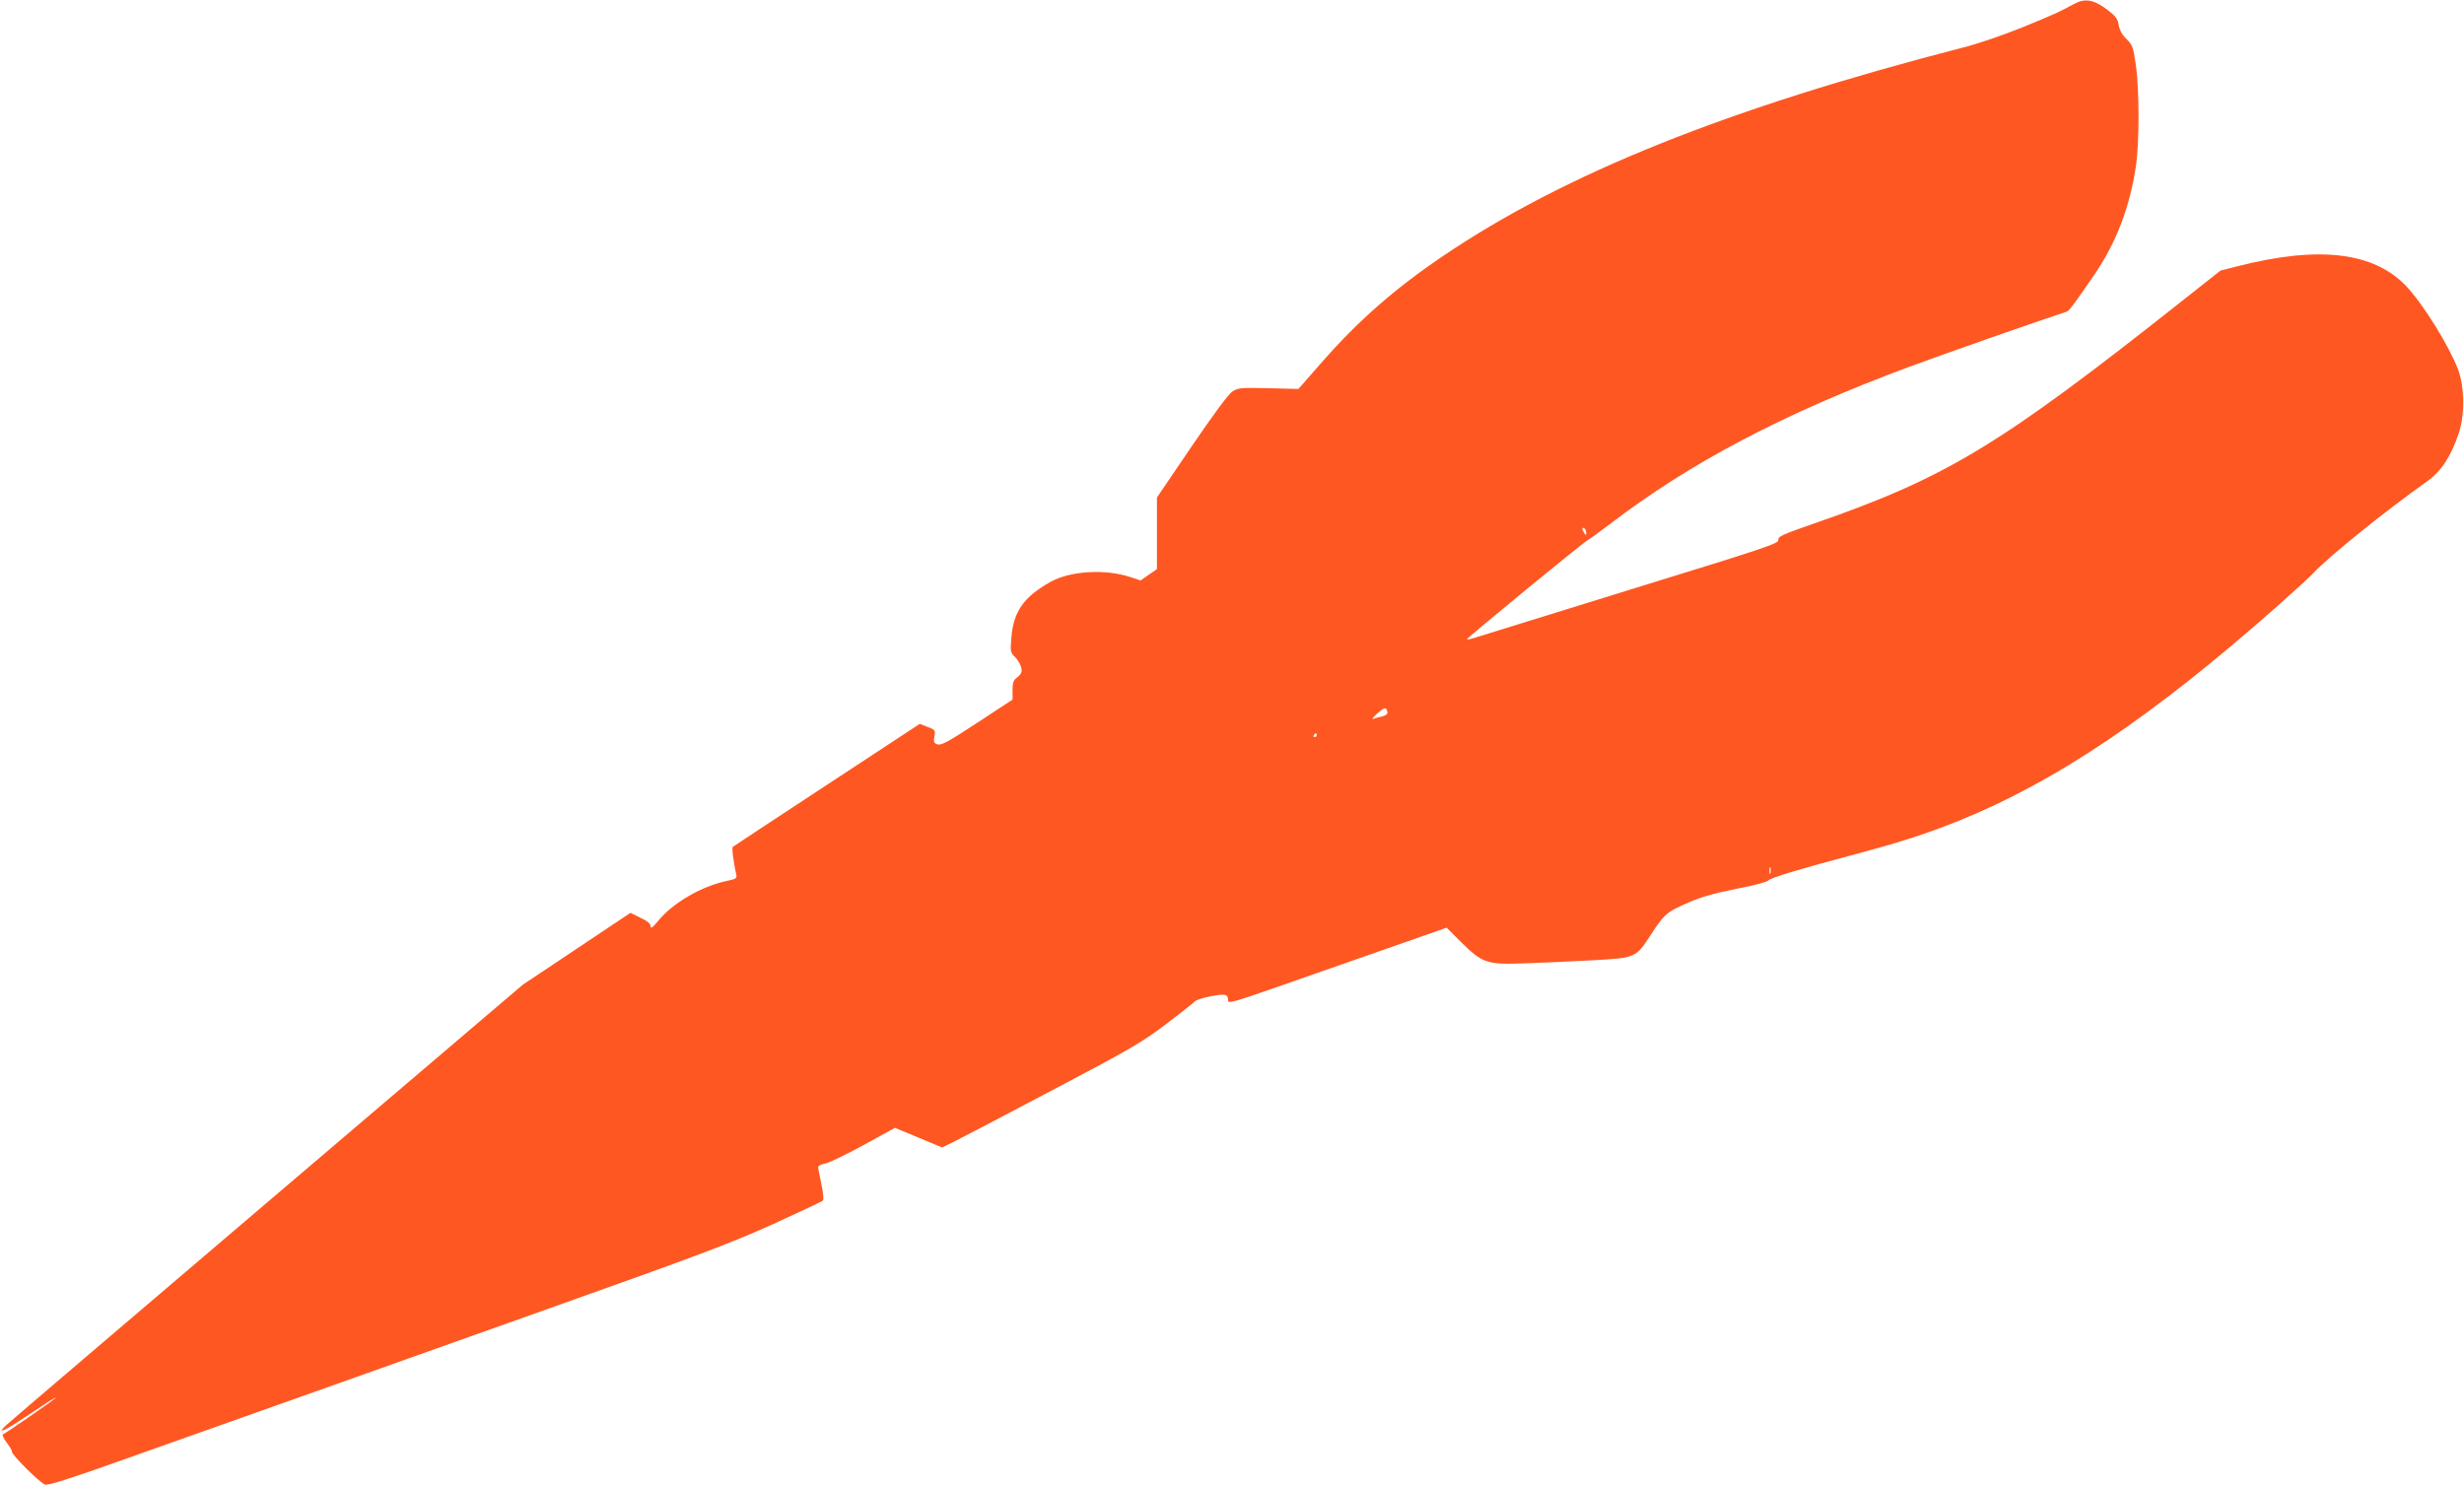<?xml version="1.0" standalone="no"?>
<!DOCTYPE svg PUBLIC "-//W3C//DTD SVG 20010904//EN"
 "http://www.w3.org/TR/2001/REC-SVG-20010904/DTD/svg10.dtd">
<svg version="1.0" xmlns="http://www.w3.org/2000/svg"
 width="1280pt" height="772pt" viewBox="0 0 1280 772"
 preserveAspectRatio="xMidYMid meet">
<g transform="translate(0,772) scale(0.1,-0.1)"
fill="#ff5722" stroke="none">
<path d="M10775 7700 c-77 -42 -91 -49 -264 -120 -98 -40 -234 -87 -310 -106
-1229 -317 -2072 -656 -2706 -1085 -251 -170 -439 -335 -630 -553 l-120 -137
-156 4 c-144 3 -158 2 -187 -17 -20 -13 -100 -121 -212 -286 l-180 -265 0
-186 0 -186 -42 -29 -43 -30 -54 18 c-131 43 -312 32 -415 -26 -138 -78 -191
-153 -202 -288 -6 -72 -6 -77 19 -102 14 -14 28 -38 32 -54 5 -24 1 -33 -19
-50 -22 -16 -26 -28 -26 -68 l0 -49 -163 -107 c-180 -118 -208 -134 -232 -124
-13 5 -16 14 -11 40 6 31 4 34 -35 49 l-41 16 -481 -316 c-265 -174 -485 -319
-490 -323 -6 -5 2 -72 18 -146 4 -17 -3 -22 -49 -31 -133 -28 -282 -115 -358
-209 -28 -34 -38 -41 -38 -27 0 13 -16 27 -52 44 l-53 26 -280 -187 -280 -187
-1330 -1133 c-731 -623 -1341 -1143 -1354 -1156 -50 -47 -12 -32 95 40 130 86
171 113 163 103 -9 -11 -262 -186 -274 -190 -5 -2 4 -21 20 -43 16 -21 29 -42
27 -47 -4 -13 148 -165 173 -171 17 -4 135 33 392 125 202 72 442 157 533 189
91 32 291 103 445 158 154 55 701 249 1215 432 805 286 970 348 1190 447 140
64 259 120 264 124 6 5 3 39 -7 86 -9 43 -17 83 -17 90 0 6 17 14 38 18 20 4
110 47 199 96 l162 89 123 -51 122 -51 56 27 c30 15 260 135 510 267 410 216
469 250 595 345 77 59 145 112 151 119 6 8 44 20 85 28 77 14 89 11 89 -25 0
-13 44 -1 223 62 122 43 377 132 567 198 l345 121 75 -75 c113 -111 133 -118
338 -110 92 3 250 10 352 16 217 12 218 13 295 131 67 103 81 116 161 153 96
44 147 59 304 91 74 14 140 32 146 39 10 14 164 60 464 140 225 60 363 105
527 171 504 204 1006 542 1648 1110 88 78 174 156 190 174 81 87 367 318 596
481 71 51 122 128 162 249 32 95 30 240 -4 331 -48 124 -179 336 -267 430
-168 179 -453 214 -877 106 l-90 -23 -190 -150 c-962 -762 -1233 -926 -1930
-1167 -158 -55 -180 -65 -177 -83 2 -18 -64 -40 -755 -253 -417 -129 -782
-242 -810 -251 -29 -10 -53 -15 -52 -11 1 8 599 499 626 514 12 7 64 44 115
83 419 321 903 575 1553 817 173 64 671 239 822 288 12 4 45 48 149 201 108
160 178 344 209 550 19 124 19 401 0 532 -13 91 -17 102 -48 133 -23 22 -36
46 -41 73 -5 33 -15 46 -61 81 -68 51 -114 59 -170 29z m-2535 -2748 c0 -15
-2 -15 -10 -2 -13 20 -13 33 0 25 6 -3 10 -14 10 -23z m-1034 -941 c-3 -5 -16
-11 -28 -14 -13 -2 -32 -8 -43 -12 -11 -4 -2 9 20 28 32 28 42 32 48 21 4 -8
6 -18 3 -23z m-366 -111 c0 -5 -5 -10 -11 -10 -5 0 -7 5 -4 10 3 6 8 10 11 10
2 0 4 -4 4 -10z m2357 -717 c-3 -10 -5 -4 -5 12 0 17 2 24 5 18 2 -7 2 -21 0
-30z"/>
</g>
</svg>

